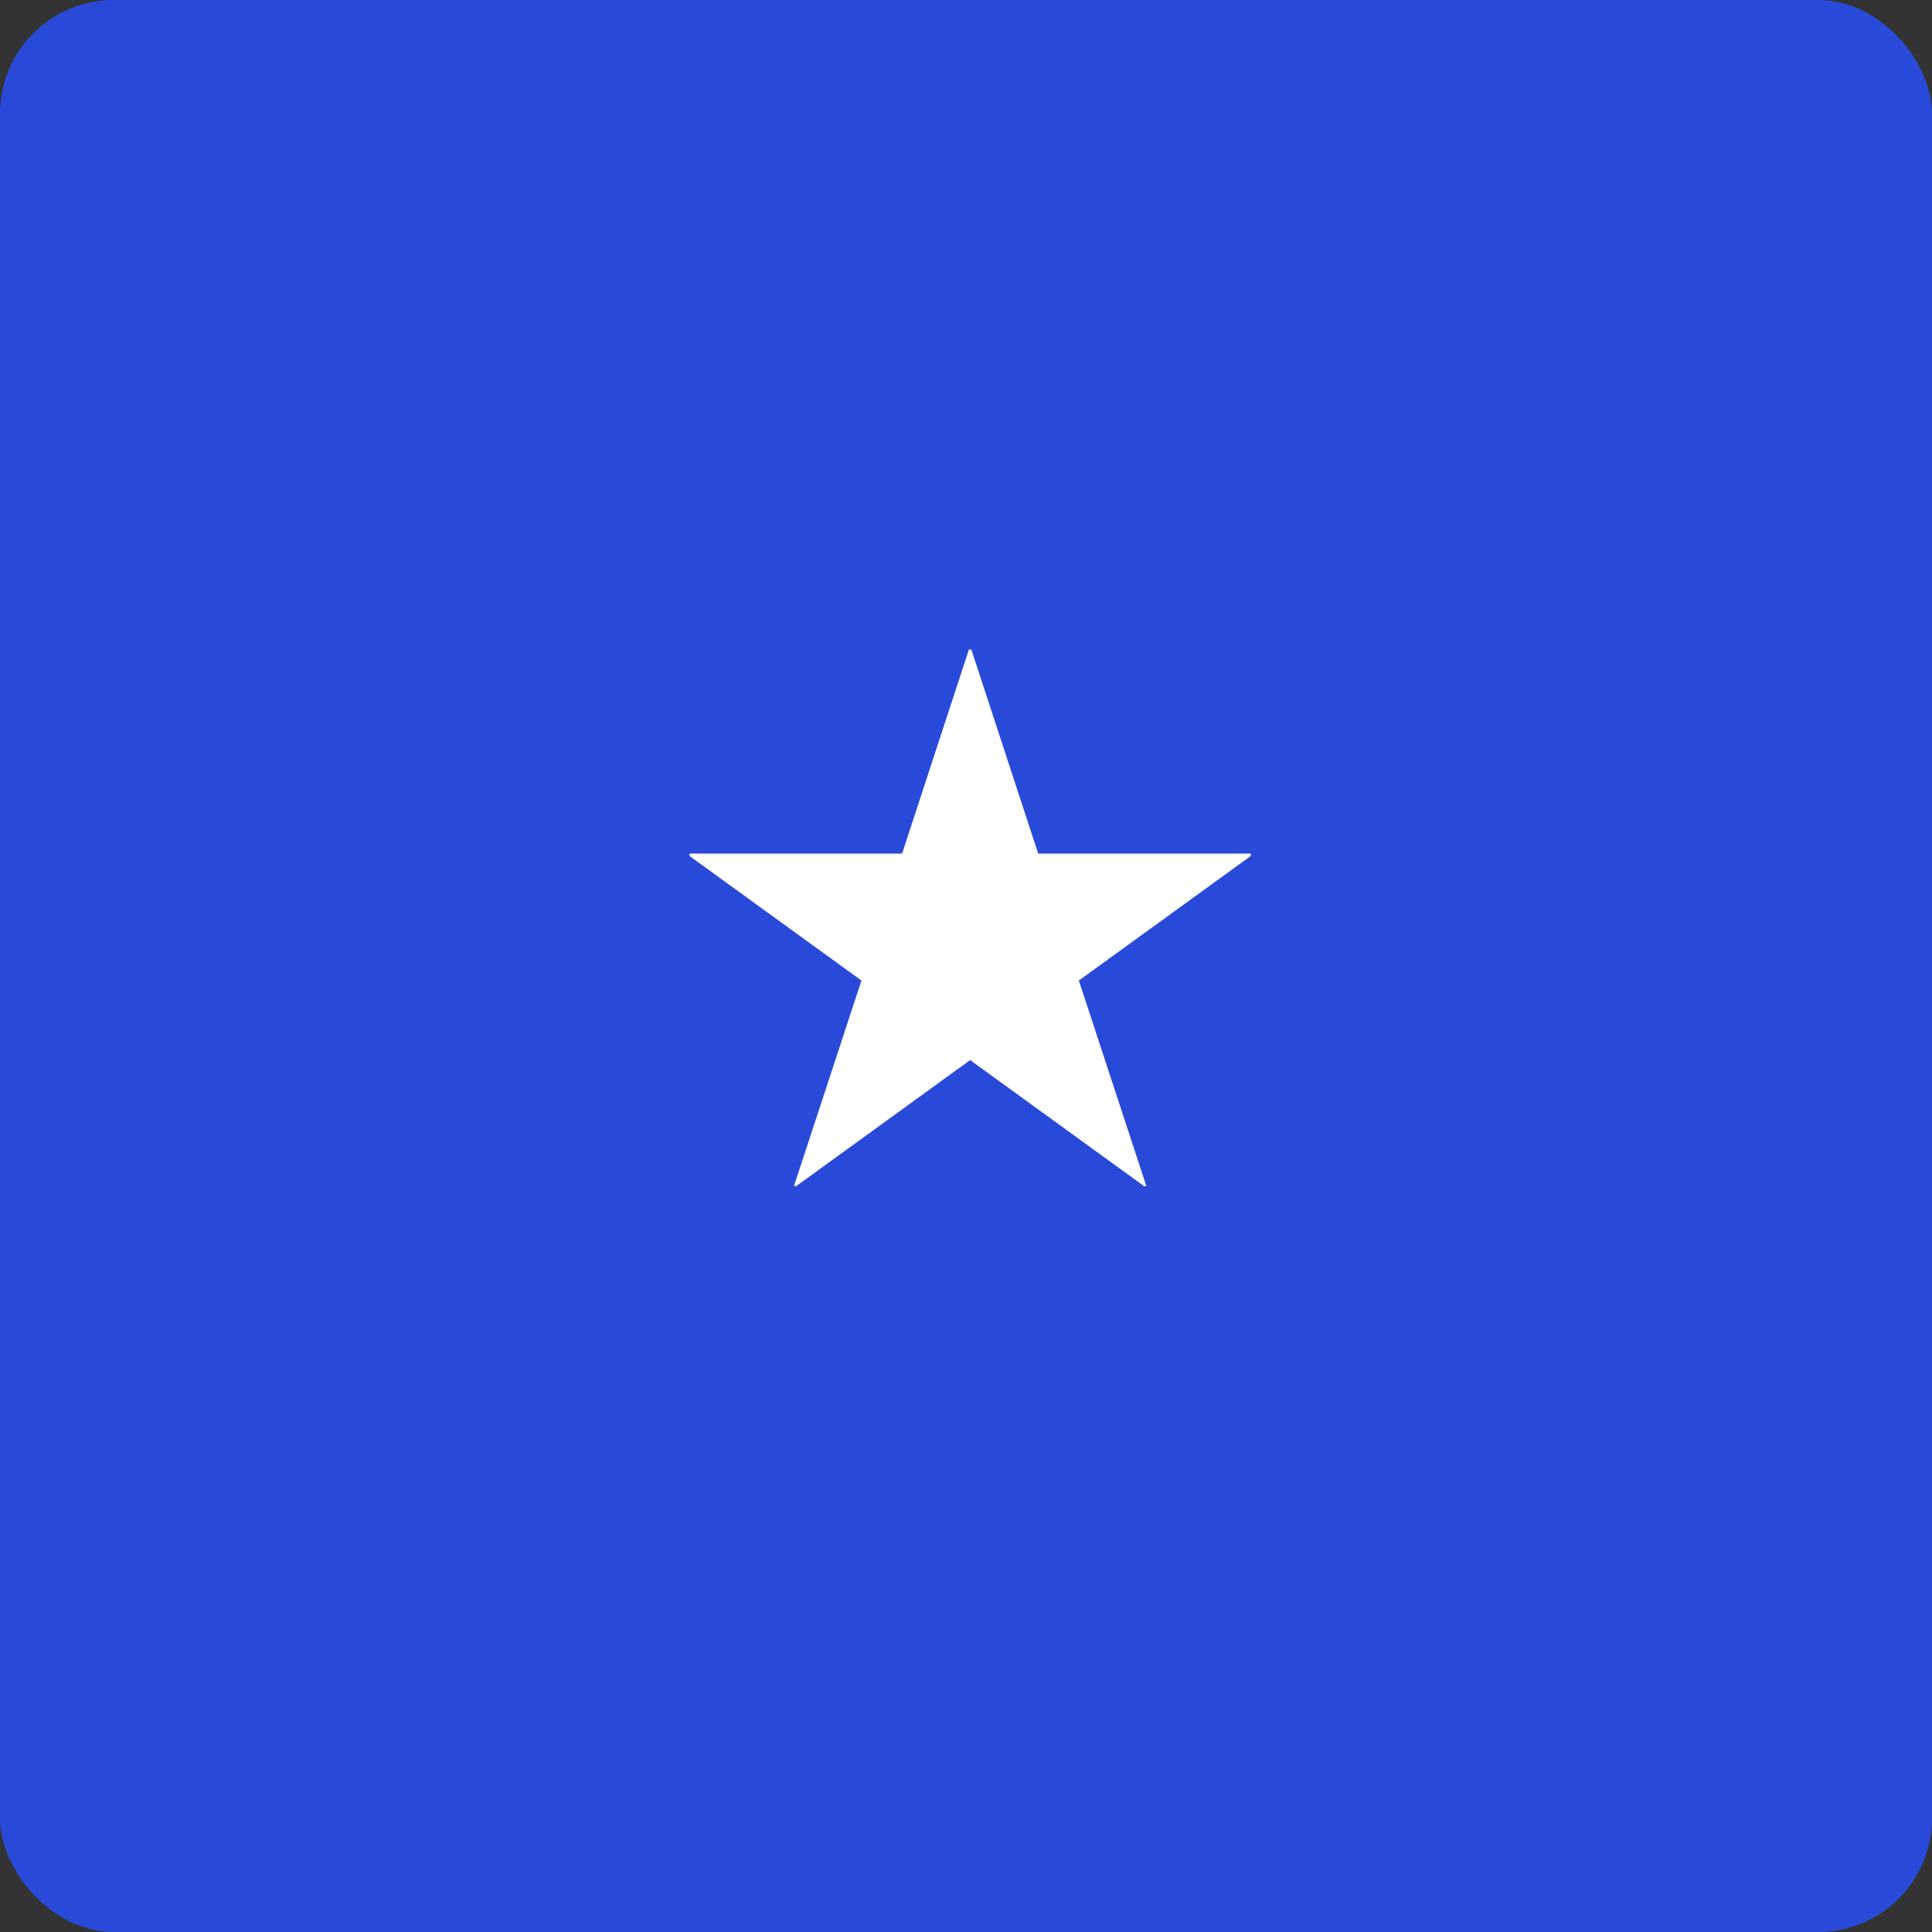 <svg xmlns="http://www.w3.org/2000/svg" width="90" height="90" viewBox="0 0 90 90">
  <rect x="0" y="0" width="90" height="90" fill="#333333" stroke="none"/>
  <g id="グループ_4914" data-name="グループ 4914" transform="translate(-6359.5 -4244.5)">
    <g id="グループ_4912" data-name="グループ 4912">
      <rect id="長方形_3713" data-name="長方形 3713" width="90" height="90" rx="5.294" transform="translate(6359.5 4244.5)" fill="#294ad9"/>
    </g>
    <g id="グループ_4913" data-name="グループ 4913">
      <path id="パス_3219" data-name="パス 3219" d="M6407.863,4284.264h9.9v.113l-8.006,5.8,3.14,9.562-.085.028-8.119-5.884-8.119,5.884-.085-.028,3.14-9.562-8.006-5.8v-.113h9.9l3.112-9.506h.114Z" fill="#fff"/>
    </g>
  </g>
</svg>
